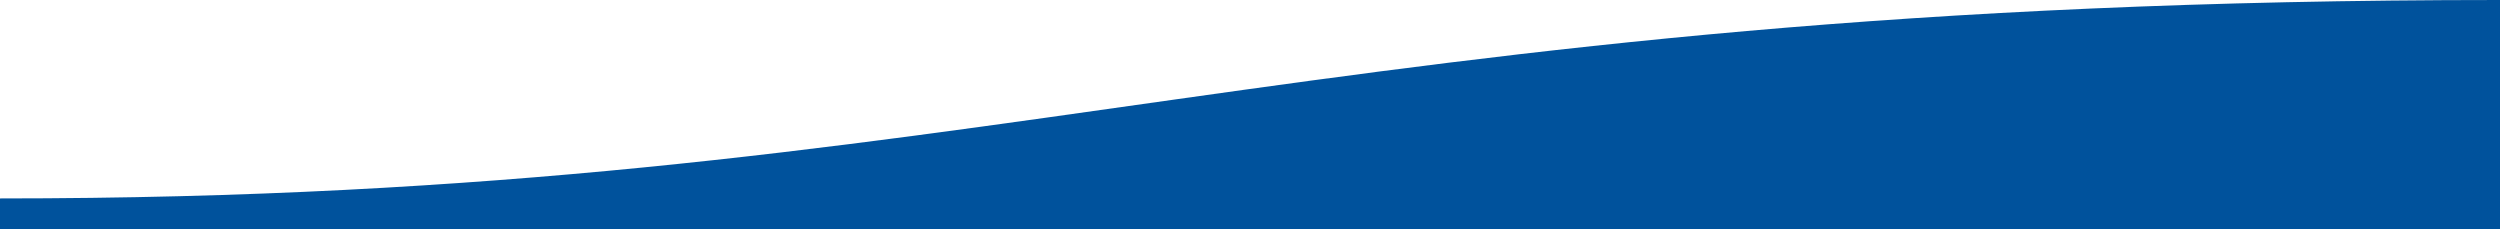<?xml version="1.0" encoding="utf-8"?>
<!-- Generator: Adobe Illustrator 25.2.3, SVG Export Plug-In . SVG Version: 6.00 Build 0)  -->
<svg version="1.1" id="Layer_1" xmlns="http://www.w3.org/2000/svg" xmlns:xlink="http://www.w3.org/1999/xlink" x="0px" y="0px"
	 viewBox="0 0 1440 132" style="enable-background:new 0 0 1440 132;" xml:space="preserve">
<style type="text/css">
	.st0{fill:#00529C;}
</style>
<path class="st0" d="M0,114.3C574,114.3,753.6,0,1440,0v136.9H0V114.3z"/>
</svg>
